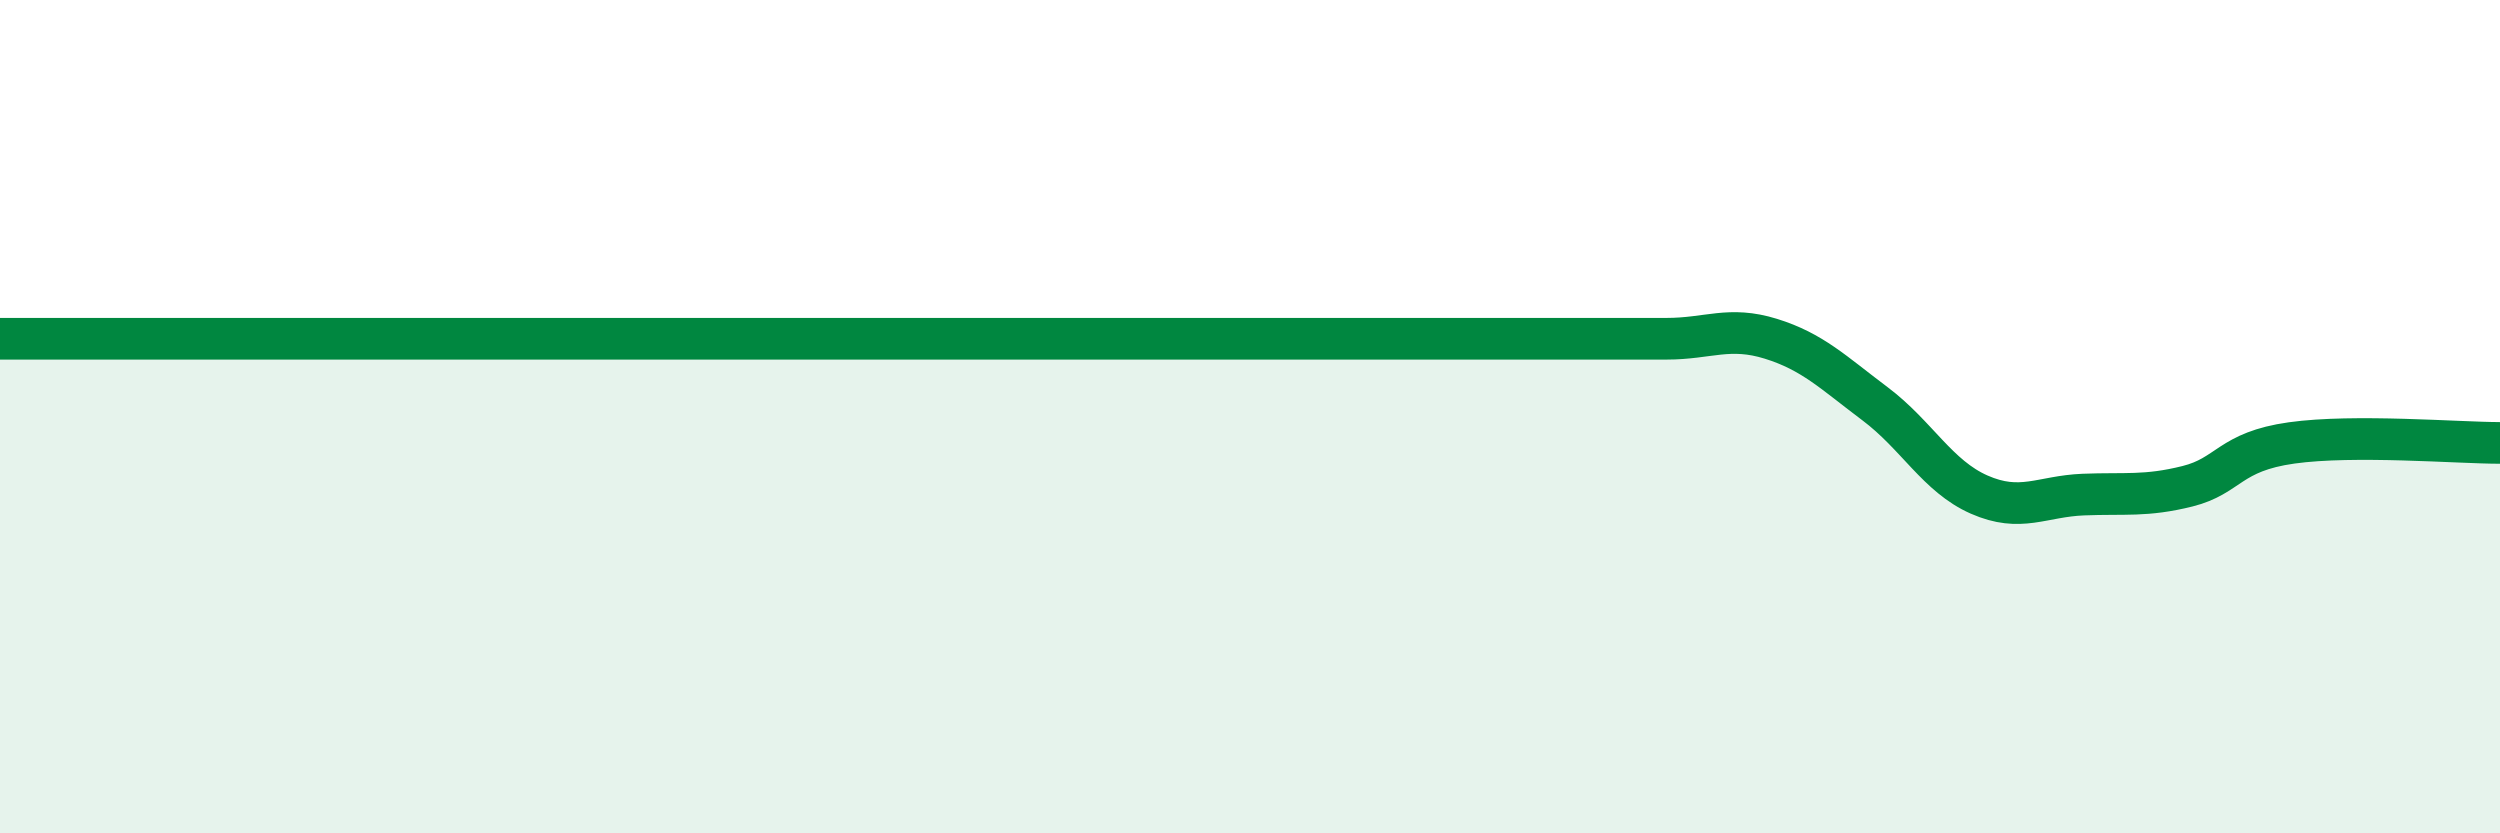
    <svg width="60" height="20" viewBox="0 0 60 20" xmlns="http://www.w3.org/2000/svg">
      <path
        d="M 0,8.13 C 0.5,8.13 1.5,8.13 2.5,8.13 C 3.5,8.13 4,8.13 5,8.13 C 6,8.13 6.5,8.13 7.5,8.13 C 8.5,8.13 9,8.13 10,8.13 C 11,8.13 11.5,8.13 12.5,8.13 C 13.5,8.13 14,8.13 15,8.13 C 16,8.13 16.5,8.13 17.5,8.13 C 18.5,8.13 19,8.13 20,8.13 C 21,8.13 21.5,8.13 22.5,8.13 C 23.5,8.13 24,8.13 25,8.13 C 26,8.13 26.5,8.13 27.5,8.13 C 28.5,8.13 29,8.13 30,8.13 C 31,8.13 31.5,8.13 32.5,8.13 C 33.5,8.13 34,8.13 35,8.13 C 36,8.13 36.5,8.13 37.5,8.13 C 38.5,8.13 39,8.13 40,8.13 C 41,8.13 41.5,7.82 42.5,8.13 C 43.5,8.44 44,8.94 45,9.69 C 46,10.44 46.5,11.43 47.5,11.87 C 48.5,12.31 49,11.91 50,11.87 C 51,11.83 51.5,11.92 52.5,11.67 C 53.5,11.42 53.5,10.84 55,10.63 C 56.5,10.42 59,10.63 60,10.63L60 20L0 20Z"
        fill="#008740"
        opacity="0.1"
        stroke-linecap="round"
        stroke-linejoin="round"
      />
      <path
        d="M 0,8.13 C 0.5,8.13 1.5,8.13 2.5,8.13 C 3.5,8.13 4,8.13 5,8.13 C 6,8.13 6.5,8.13 7.5,8.13 C 8.5,8.13 9,8.13 10,8.13 C 11,8.13 11.5,8.13 12.5,8.13 C 13.5,8.13 14,8.13 15,8.13 C 16,8.13 16.5,8.13 17.5,8.13 C 18.5,8.13 19,8.13 20,8.13 C 21,8.13 21.5,8.13 22.5,8.13 C 23.5,8.13 24,8.13 25,8.13 C 26,8.13 26.5,8.13 27.5,8.13 C 28.5,8.13 29,8.13 30,8.13 C 31,8.13 31.5,8.13 32.5,8.13 C 33.5,8.13 34,8.13 35,8.13 C 36,8.13 36.5,8.13 37.5,8.13 C 38.5,8.13 39,8.13 40,8.13 C 41,8.13 41.5,7.82 42.5,8.13 C 43.5,8.44 44,8.94 45,9.69 C 46,10.44 46.5,11.43 47.5,11.87 C 48.5,12.31 49,11.91 50,11.87 C 51,11.83 51.5,11.92 52.5,11.67 C 53.5,11.42 53.5,10.84 55,10.63 C 56.5,10.42 59,10.63 60,10.63"
        stroke="#008740"
        stroke-width="1"
        fill="none"
        stroke-linecap="round"
        stroke-linejoin="round"
      />
    </svg>
  